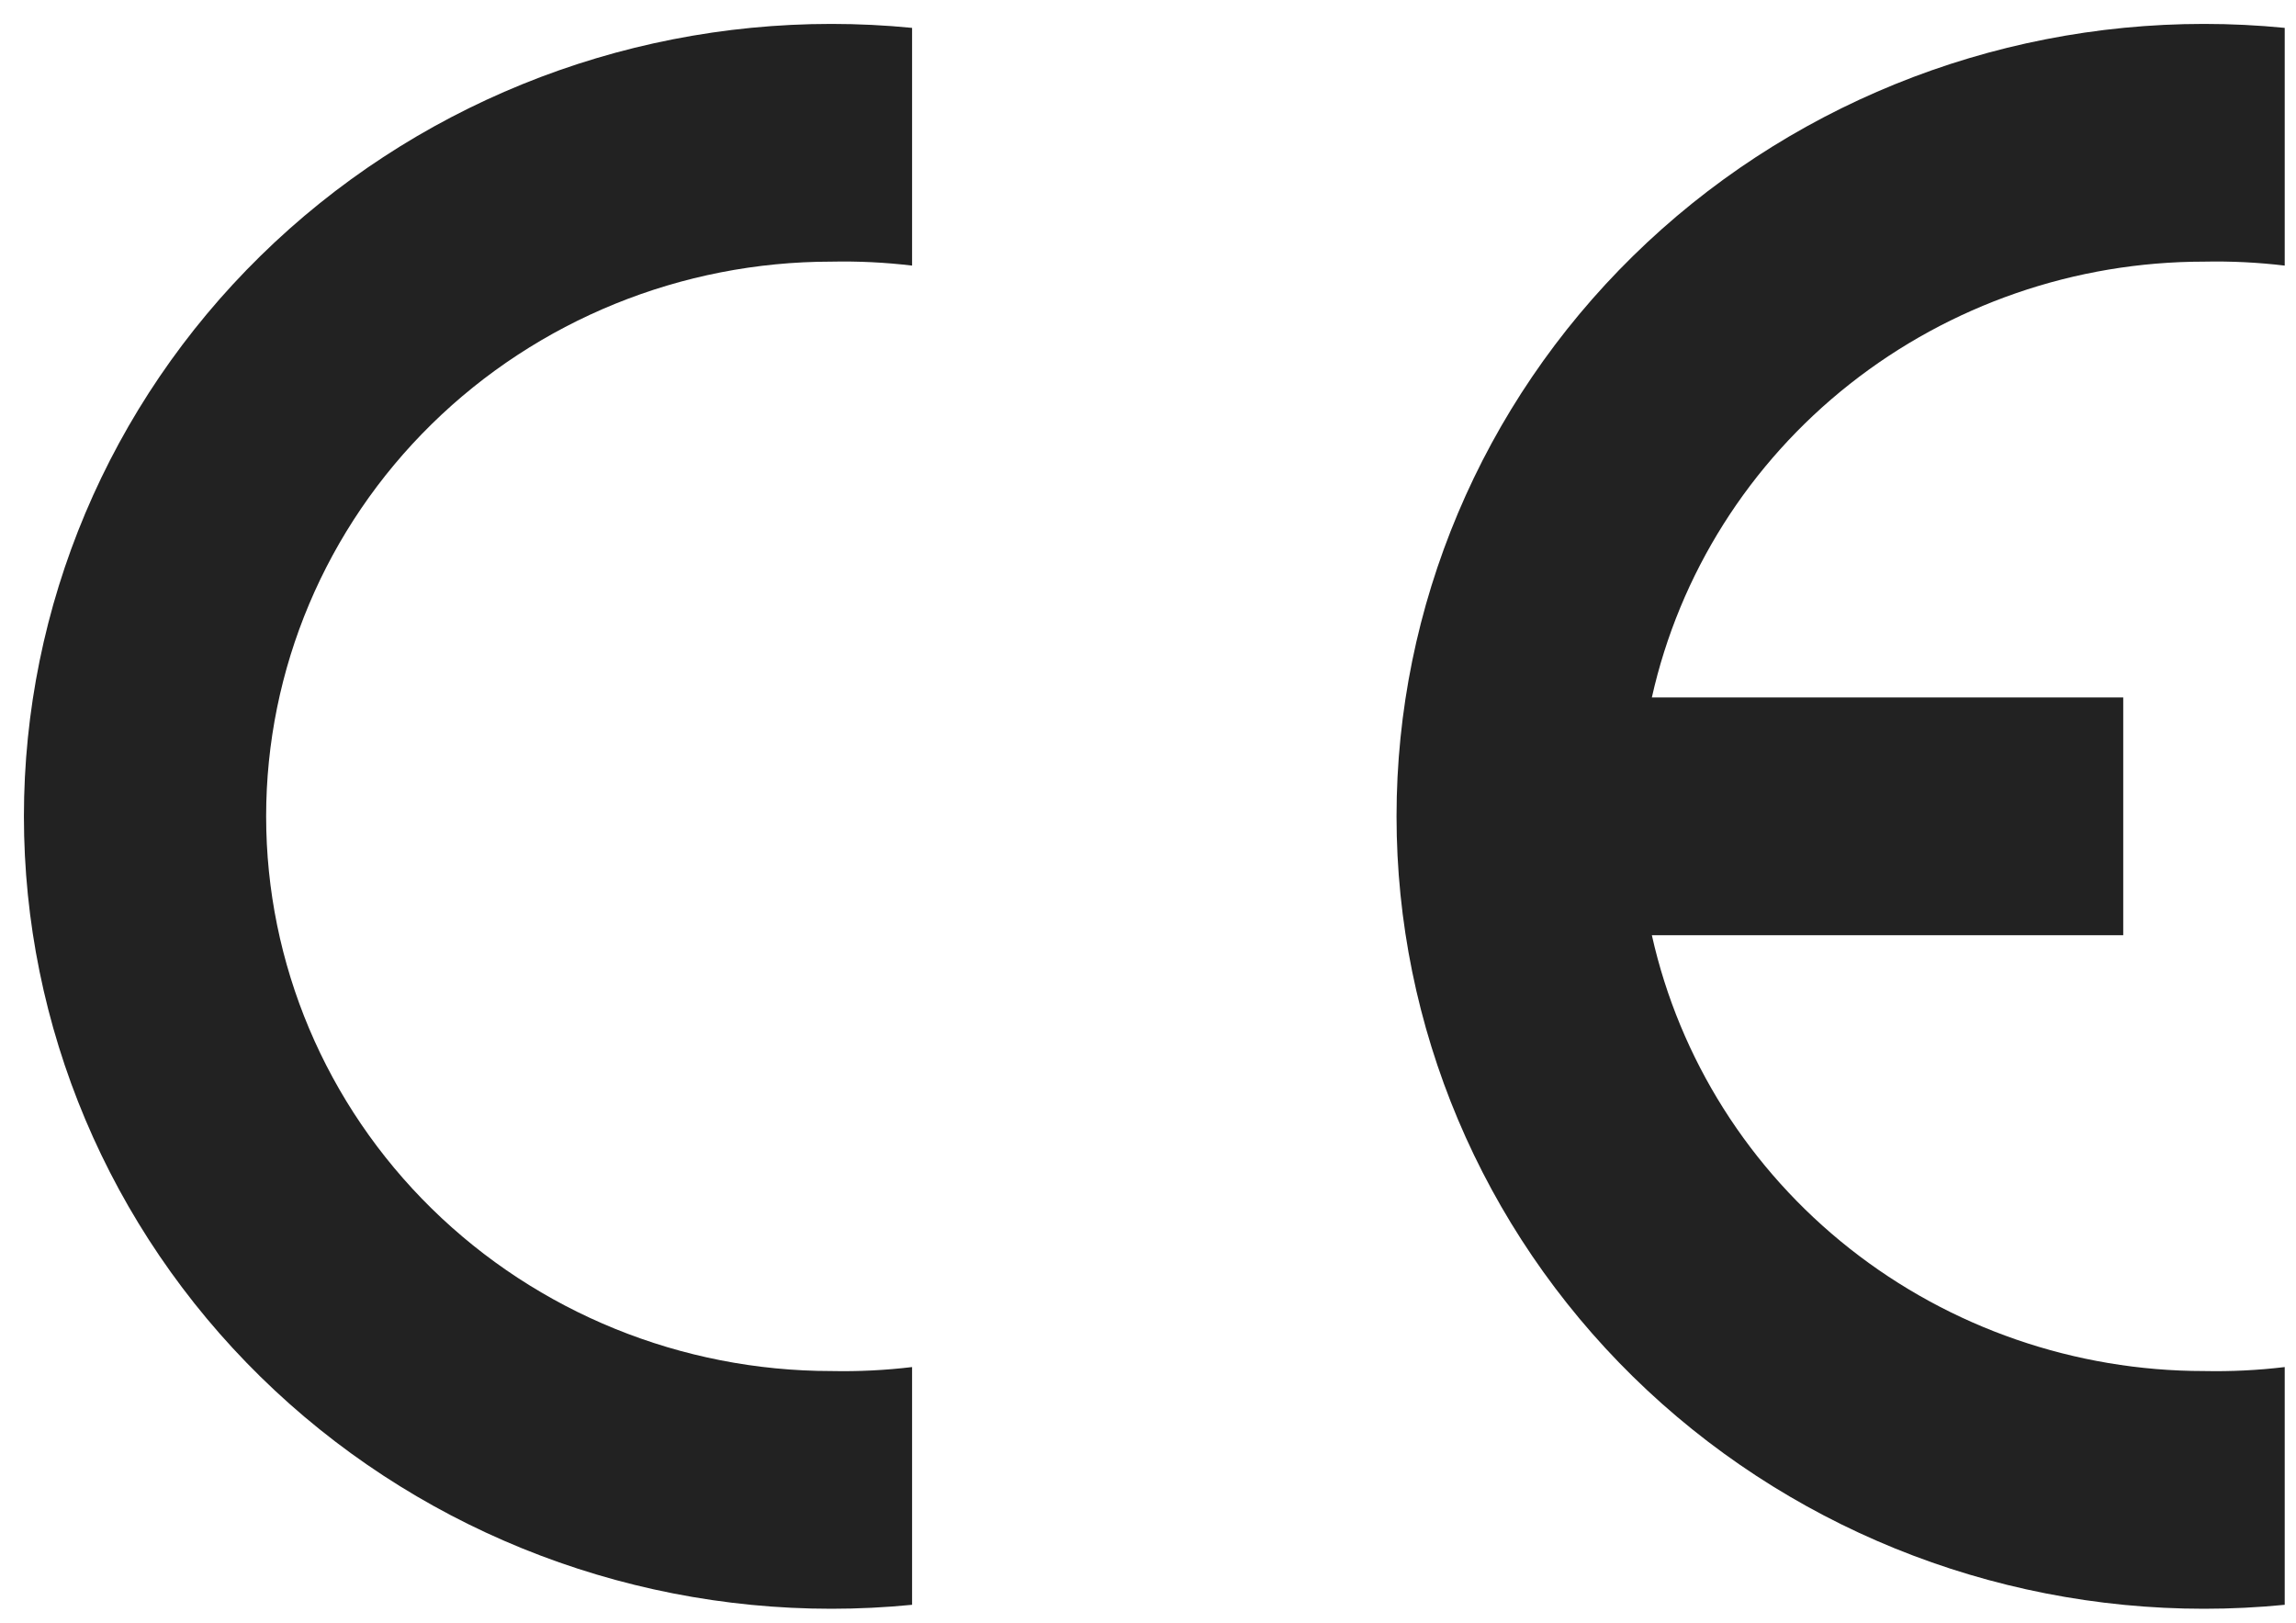 <?xml version="1.0" encoding="utf-8"?>
<svg xmlns="http://www.w3.org/2000/svg" width="150" height="106" viewBox="0 0 150 106" fill="none">
<g clip-path="url(#clip0_44_254)">
<path fill-rule="evenodd" clip-rule="evenodd" d="M59.587 104.831C57.834 105.004 56.074 105.09 54.312 105.09C40.322 105.09 26.904 99.636 17.012 89.929C7.119 80.221 1.562 67.055 1.562 53.326C1.562 39.597 7.119 26.431 17.012 16.723C26.904 7.015 40.322 1.562 54.312 1.562C56.074 1.562 57.834 1.648 59.587 1.821V17.35C57.837 17.14 56.074 17.054 54.312 17.091C44.519 17.091 35.127 20.908 28.202 27.704C21.277 34.499 17.387 43.716 17.387 53.326C17.387 62.936 21.277 72.152 28.202 78.948C35.127 85.743 44.519 89.561 54.312 89.561C56.074 89.598 57.837 89.511 59.587 89.301V104.831Z" fill="#222222"/>
<path fill-rule="evenodd" clip-rule="evenodd" d="M149.263 104.831C147.51 105.004 145.749 105.09 143.988 105.09C129.997 105.09 116.58 99.636 106.687 89.929C96.795 80.221 91.237 67.055 91.237 53.326C91.237 39.597 96.795 26.431 106.687 16.723C116.58 7.015 129.997 1.562 143.988 1.562C145.749 1.562 147.51 1.648 149.263 1.821V17.35C147.513 17.14 145.75 17.054 143.988 17.091C135.569 17.09 127.402 19.913 120.842 25.091C114.281 30.269 109.721 37.491 107.917 45.561H138.713V61.09H107.917C109.721 69.16 114.281 76.383 120.842 81.561C127.402 86.739 135.569 89.561 143.988 89.561C145.75 89.598 147.513 89.511 149.263 89.301V104.831Z" fill="#222222"/>
</g>
<defs>
<clipPath id="clip0_44_254">
<rect width="150" height="105.495" fill="white"/>
</clipPath>
</defs>
</svg>